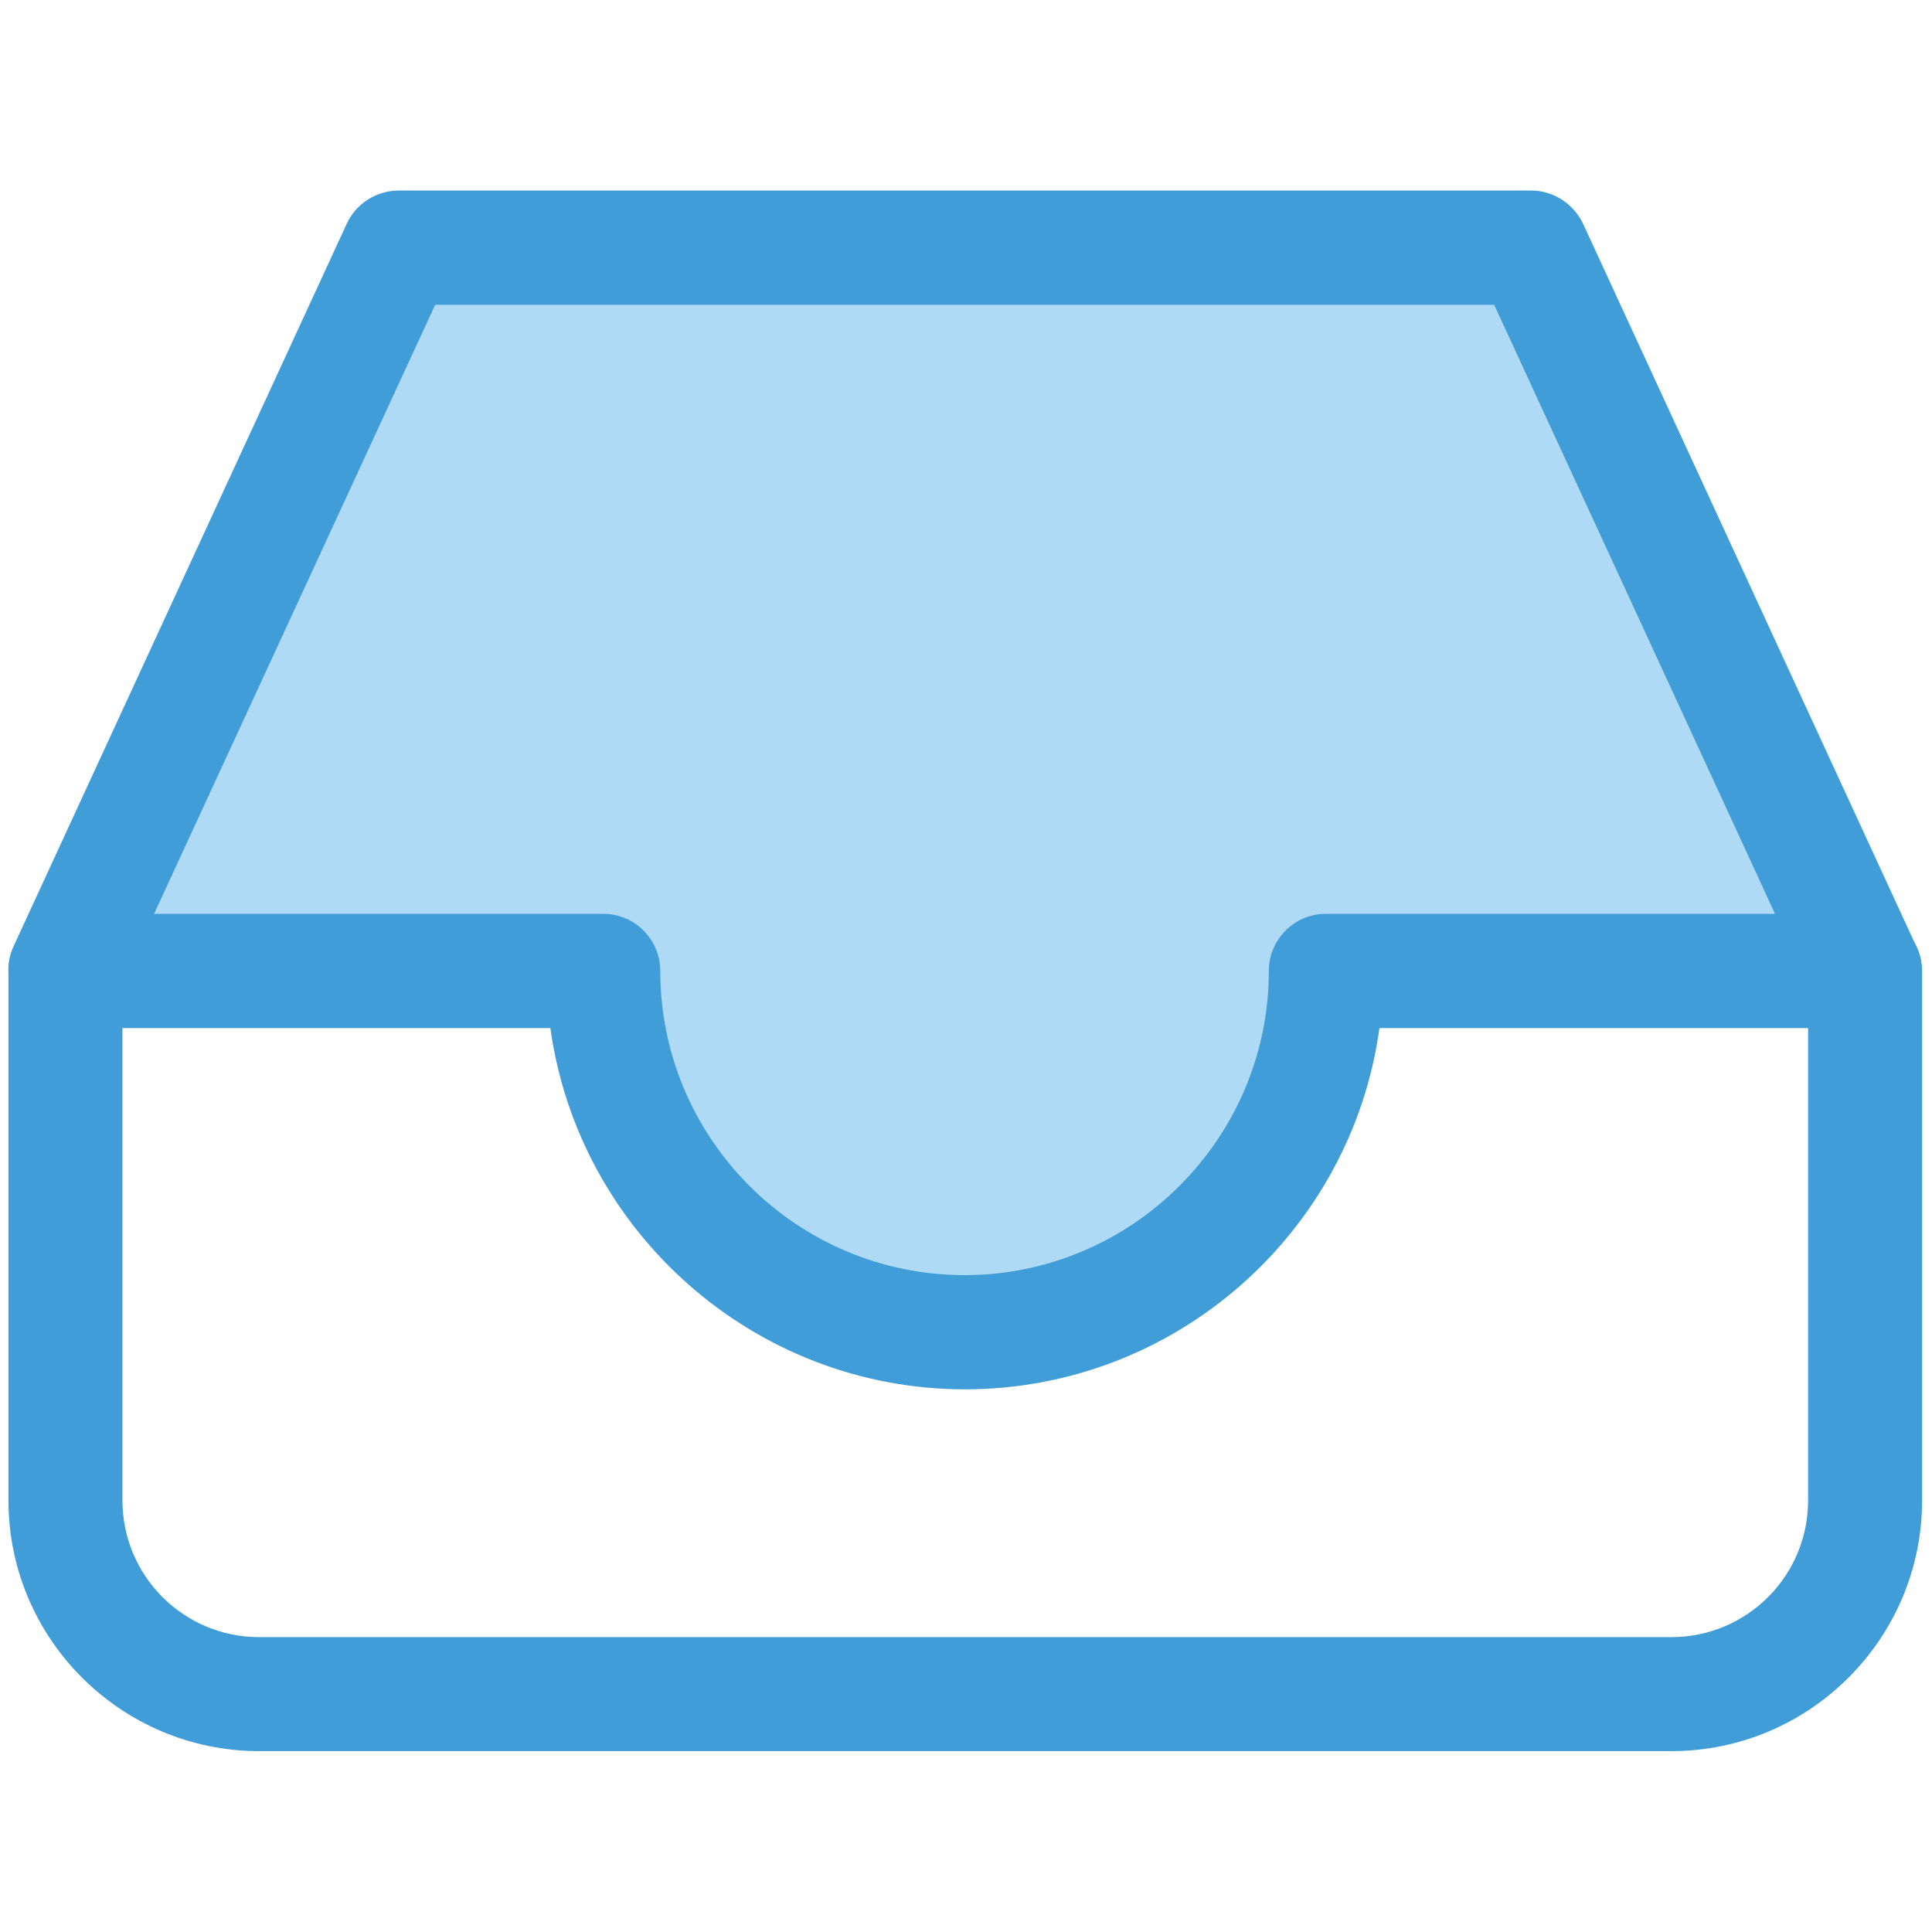 <?xml version="1.0" encoding="utf-8"?>
<!-- Generator: Adobe Illustrator 28.1.0, SVG Export Plug-In . SVG Version: 6.00 Build 0)  -->
<svg version="1.1" id="Layer_1" xmlns="http://www.w3.org/2000/svg" xmlns:xlink="http://www.w3.org/1999/xlink" x="0px" y="0px"
	 viewBox="0 0 80 80" style="enable-background:new 0 0 80 80;" xml:space="preserve">
<style type="text/css">
	.st0{fill:#AEDAF5;}
	.st1{fill:#409DD7;}
</style>
<g id="Layer_1-2">
	<g>
		<path class="st0" d="M24.98,40.21c0,8.28,6.7,14.96,14.96,14.96s14.96-6.7,14.96-14.96h22.28L63.4,10.26H16.51L2.7,40.21H24.98z"
			/>
		<path class="st1" d="M39.97,57.53c-8.76,0-16.02-6.54-17.18-14.96H2.7c-0.8,0-1.56-0.4-1.98-1.09c-0.42-0.68-0.5-1.53-0.17-2.27
			L14.36,9.26c0.38-0.83,1.23-1.37,2.15-1.37H63.4c0.92,0,1.75,0.54,2.15,1.37l13.81,29.95c0.33,0.73,0.28,1.58-0.17,2.27
			c-0.45,0.68-1.18,1.09-1.98,1.09H57.12c-1.16,8.45-8.43,14.96-17.18,14.96L39.97,57.53z M6.38,37.84h18.6
			c1.3,0,2.36,1.06,2.36,2.36c0,6.96,5.66,12.6,12.6,12.6s12.6-5.66,12.6-12.6c0-1.3,1.06-2.36,2.36-2.36h18.6L61.87,12.62H18.02
			L6.38,37.84z"/>
		<path class="st1" d="M69.21,72.51H10.73c-5.71,0-10.38-4.65-10.38-10.38V40.21c0-1.3,1.06-2.36,2.36-2.36s2.36,1.06,2.36,2.36
			v21.92c0,3.12,2.53,5.66,5.66,5.66h58.48c3.12,0,5.66-2.53,5.66-5.66V40.21c0-1.3,1.06-2.36,2.36-2.36c1.3,0,2.36,1.06,2.36,2.36
			v21.92C79.59,67.84,74.94,72.51,69.21,72.51z"/>
	</g>
</g>
</svg>
